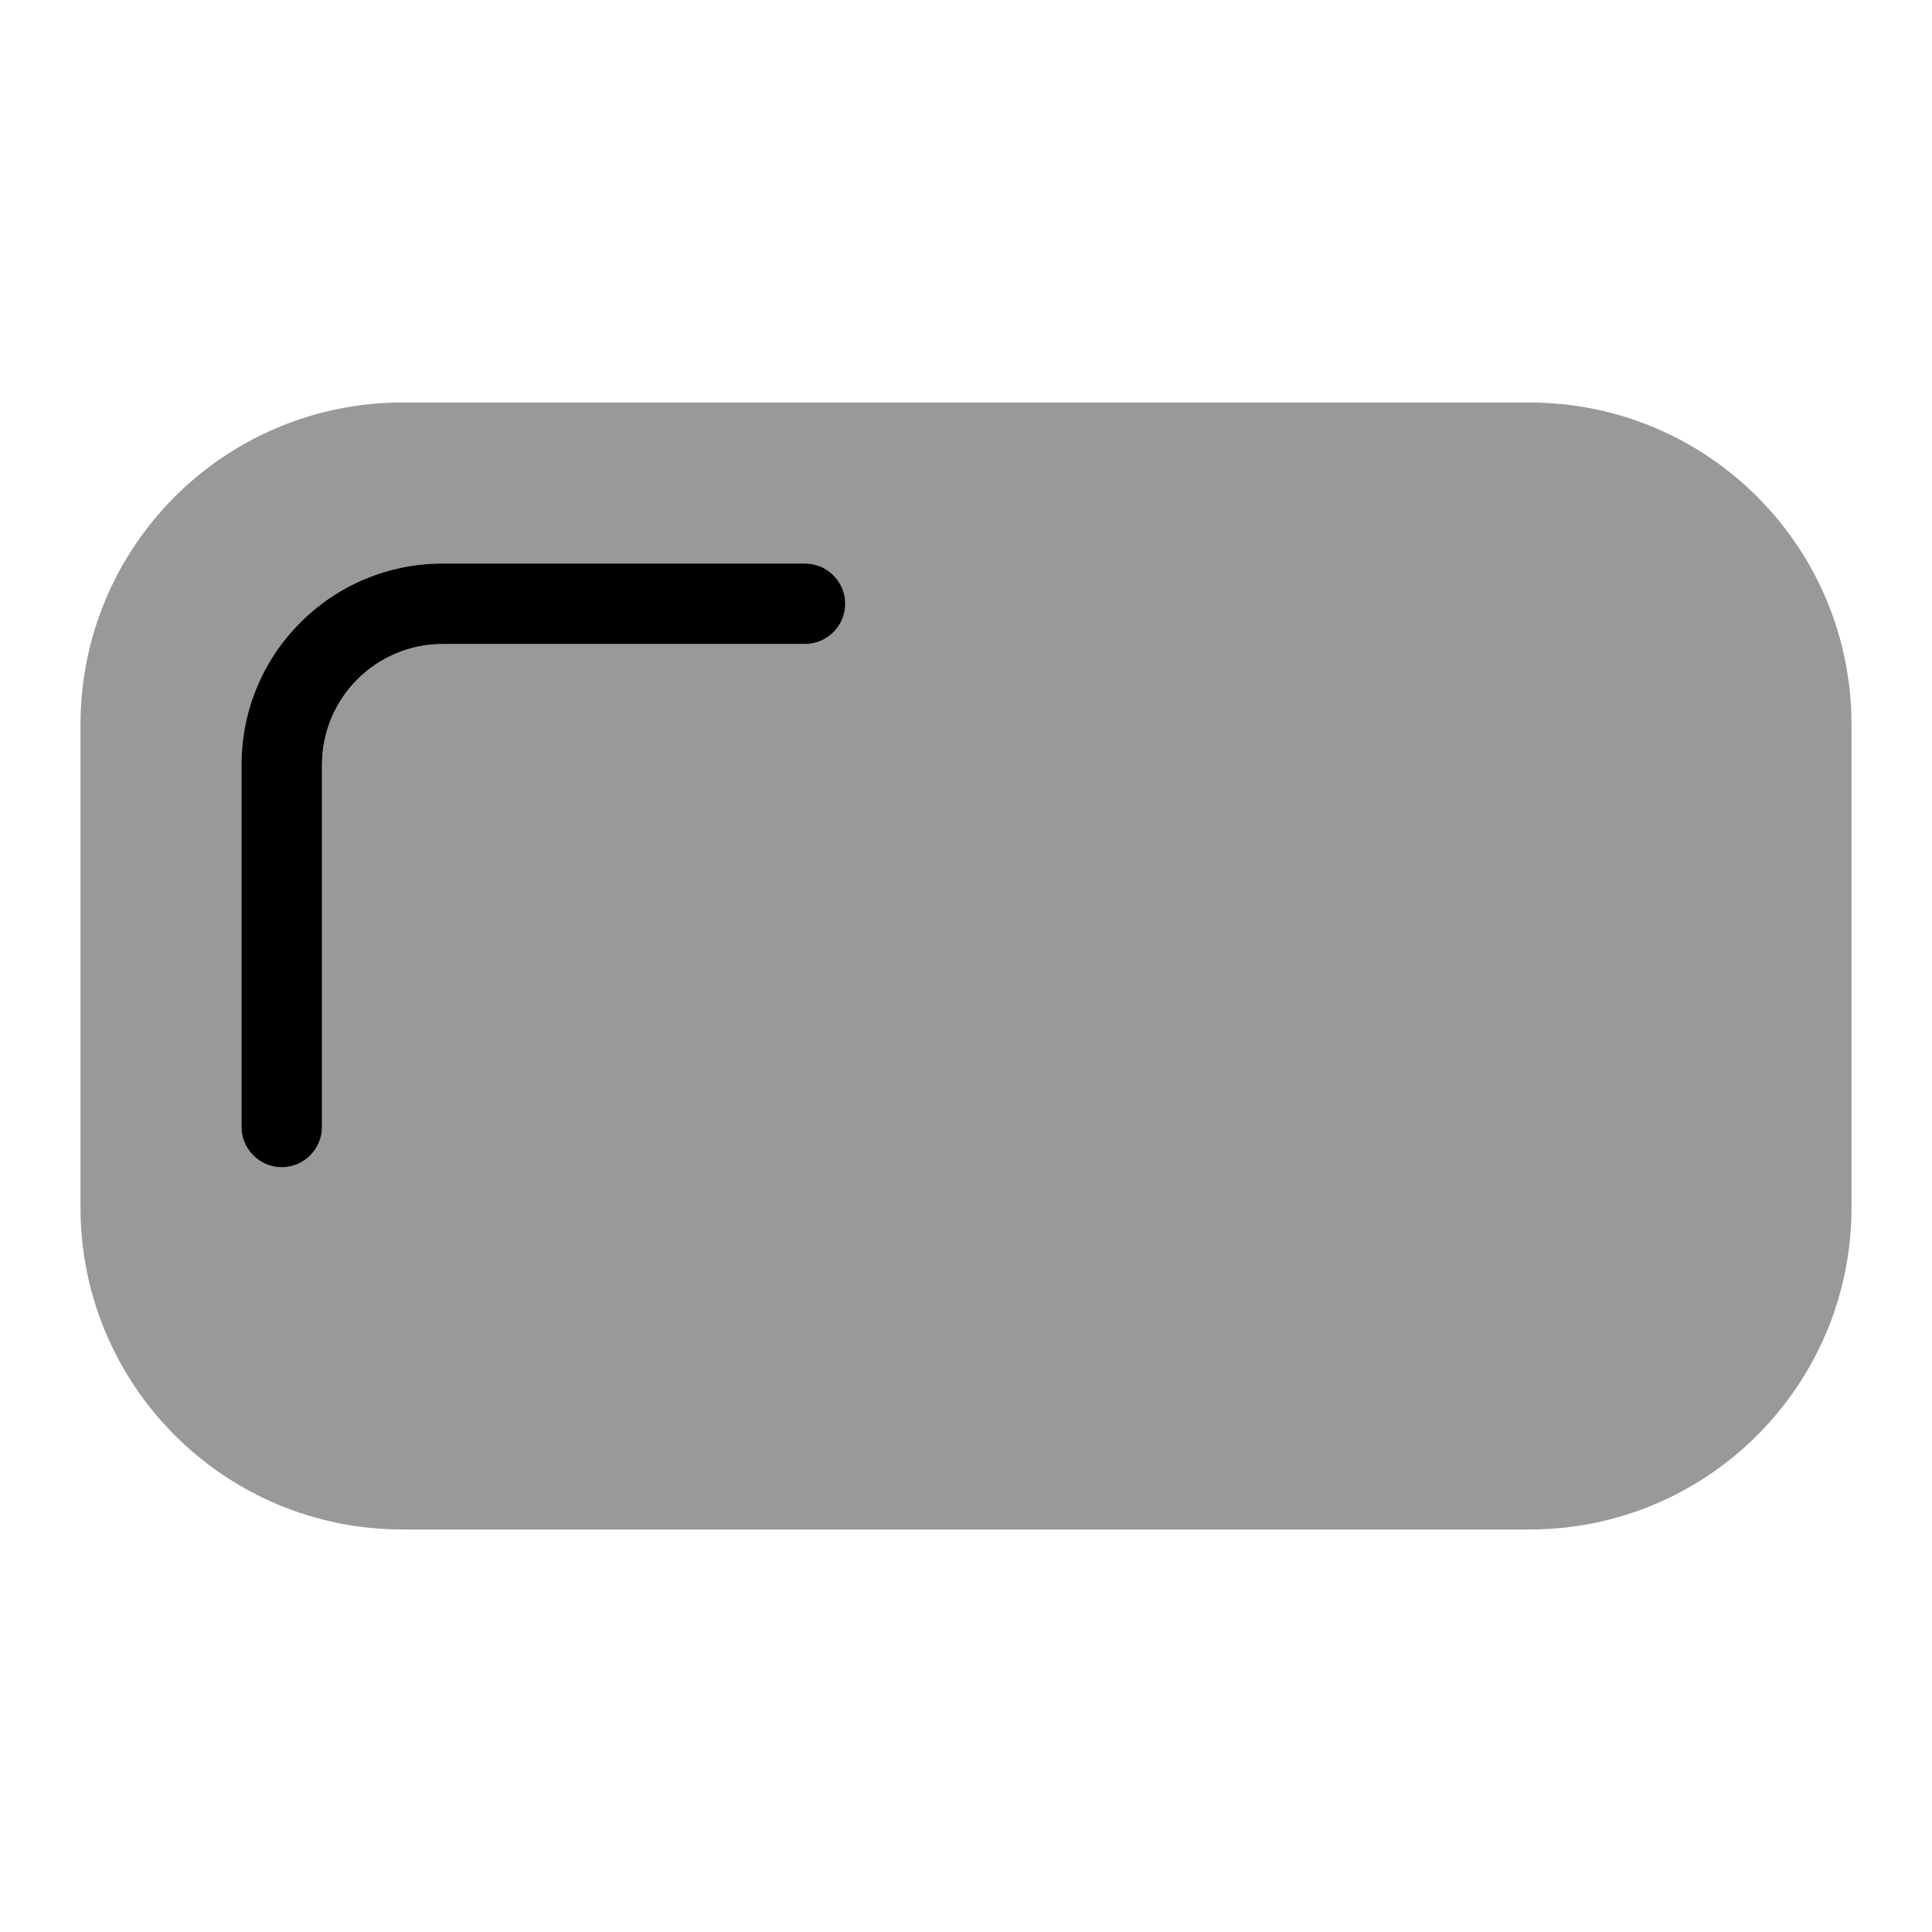 <svg xmlns="http://www.w3.org/2000/svg" viewBox="0 0 672 672"><!--! Font Awesome Pro 7.1.0 by @fontawesome - https://fontawesome.com License - https://fontawesome.com/license (Commercial License) Copyright 2025 Fonticons, Inc. --><path opacity=".4" fill="currentColor" d="M28 252L28 420C28 481.9 78.1 532 140 532L532 532C593.9 532 644 481.9 644 420L644 252C644 190.1 593.9 140 532 140L140 140C78.1 140 28 190.1 28 252zM84 266C84 227.3 115.3 196 154 196L280 196C287.7 196 294 202.3 294 210C294 217.7 287.7 224 280 224L154 224C130.8 224 112 242.8 112 266L112 392C112 399.7 105.7 406 98 406C90.3 406 84 399.7 84 392L84 266z"/><path fill="currentColor" d="M294 210C294 217.7 287.7 224 280 224L154 224C130.8 224 112 242.8 112 266L112 392C112 399.7 105.7 406 98 406C90.3 406 84 399.7 84 392L84 266C84 227.3 115.3 196 154 196L280 196C287.7 196 294 202.3 294 210z"/></svg>